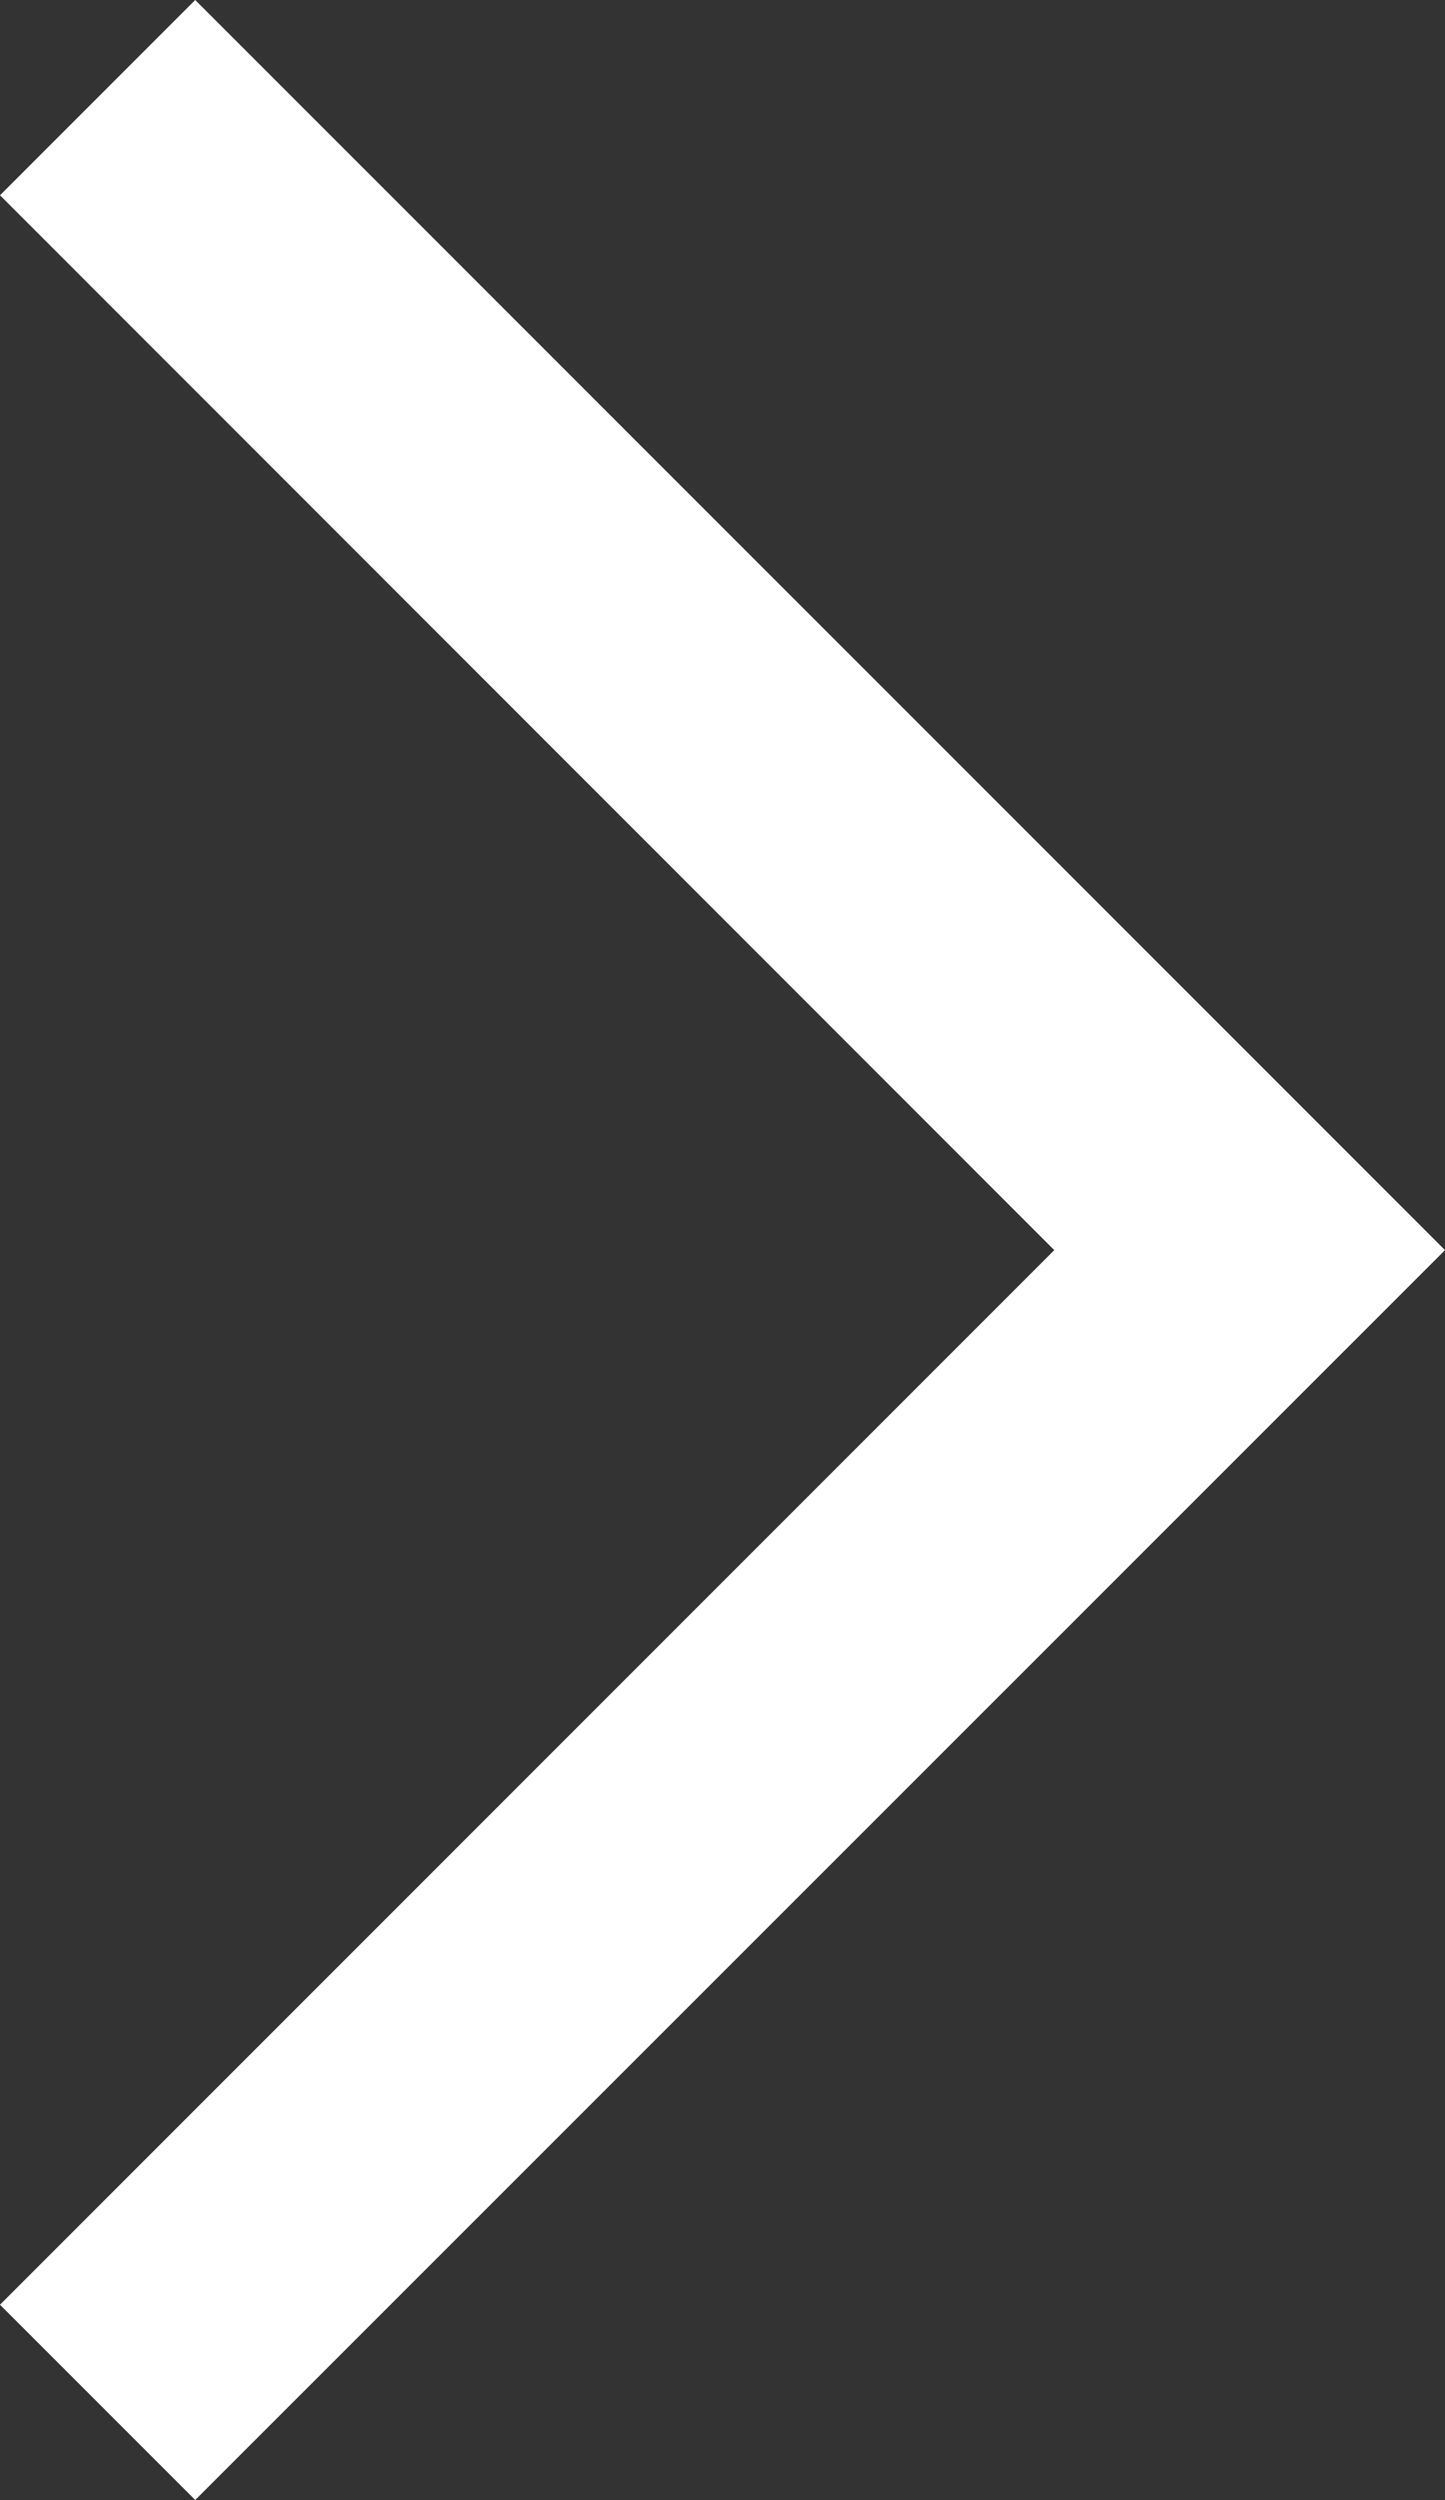 <svg xmlns="http://www.w3.org/2000/svg" viewBox="0 0 52.33 90.51"><rect x="0" y="0" width="52.33" height="90.51" fill="#333333" stroke="none"/><defs><style>.cls-1{fill:#fff;}</style></defs><title>right-arrow</title><g id="Layer_2" data-name="Layer 2"><g id="Layer_1-2" data-name="Layer 1"><polygon class="cls-1" points="7.07 0 0 7.07 38.18 45.26 0 83.44 7.07 90.51 52.33 45.26 7.07 0"/></g></g></svg>